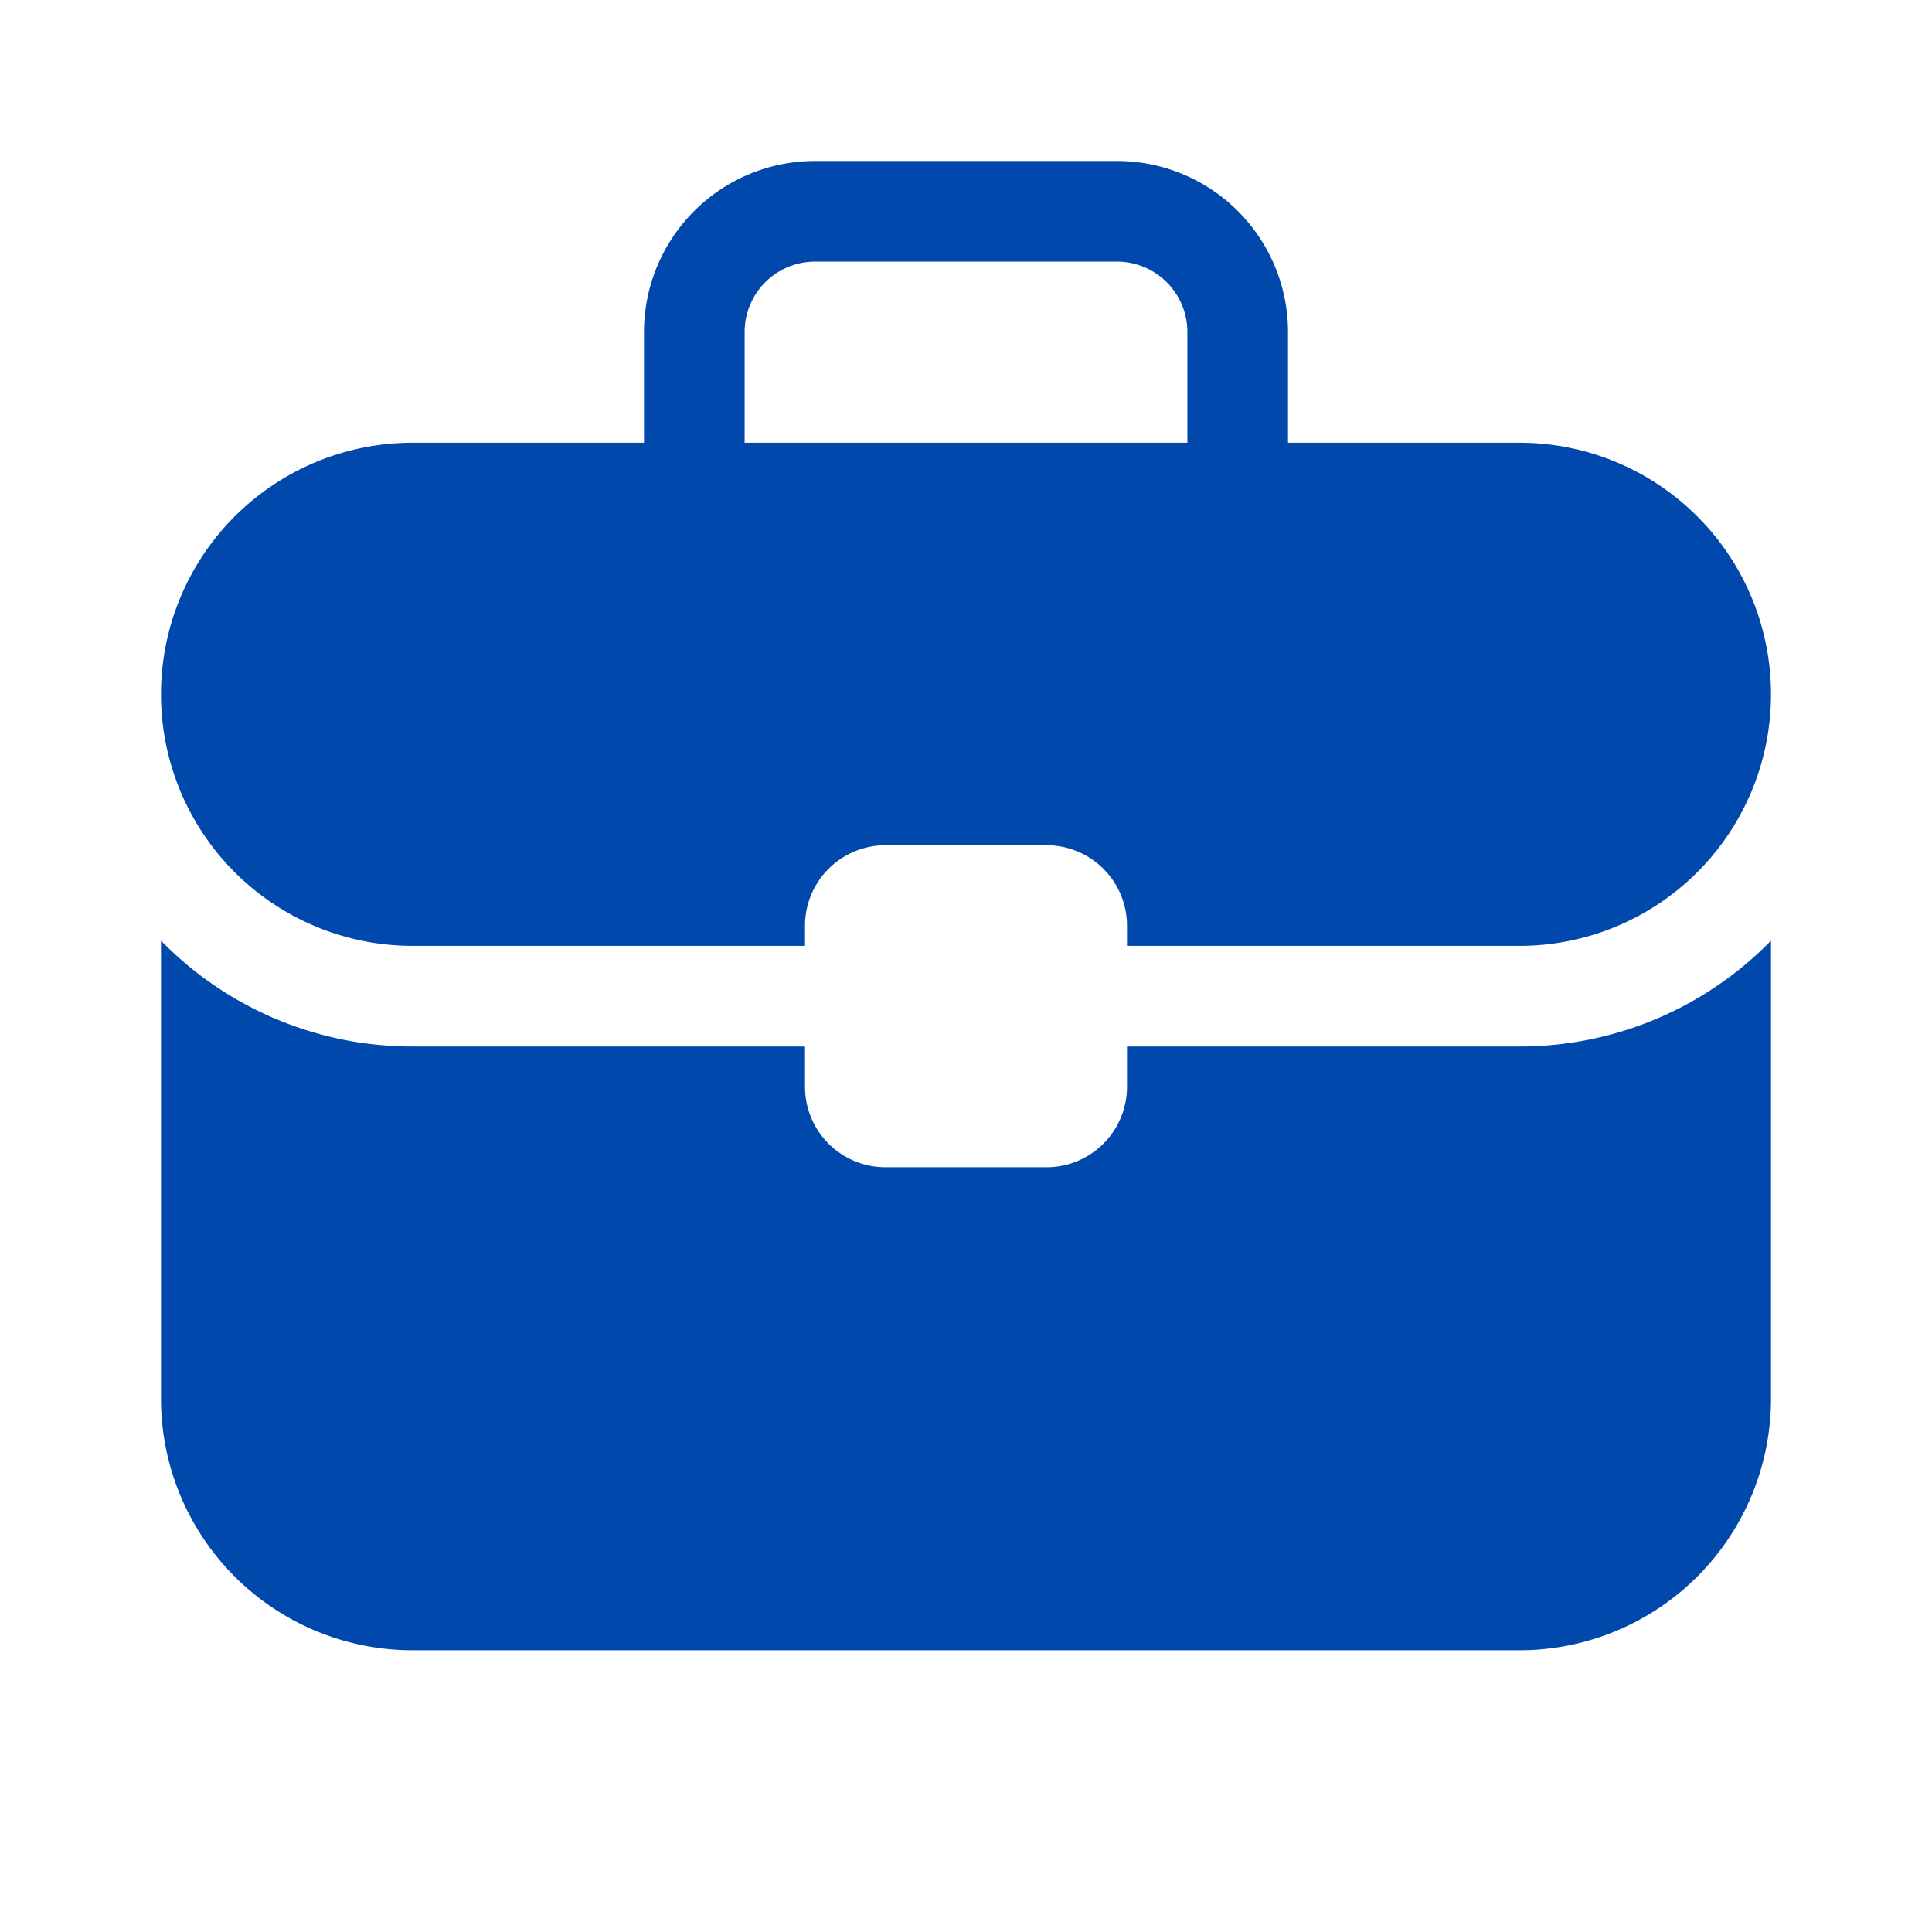 <svg xmlns="http://www.w3.org/2000/svg" width="48" height="48" viewBox="0 0 48 48"><path fill="#0048ac" d="M44 34.75A6.25 6.25 0 0 1 37.75 41h-27.5A6.25 6.25 0 0 1 4 34.75V23.371A8.72 8.72 0 0 0 10.25 26H20v1a2 2 0 0 0 2 2h4a2 2 0 0 0 2-2v-1h9.75A8.72 8.72 0 0 0 44 23.371zM27.75 4A4.25 4.25 0 0 1 32 8.25V11h5.75a6.25 6.25 0 1 1 0 12.5H28V23a2 2 0 0 0-2-2h-4a2 2 0 0 0-2 2v.5h-9.75a6.25 6.25 0 1 1 0-12.5H16V8.25A4.25 4.25 0 0 1 20.25 4zm-7.5 2.5a1.75 1.75 0 0 0-1.75 1.75V11h11V8.25a1.75 1.75 0 0 0-1.75-1.75z"/></svg>